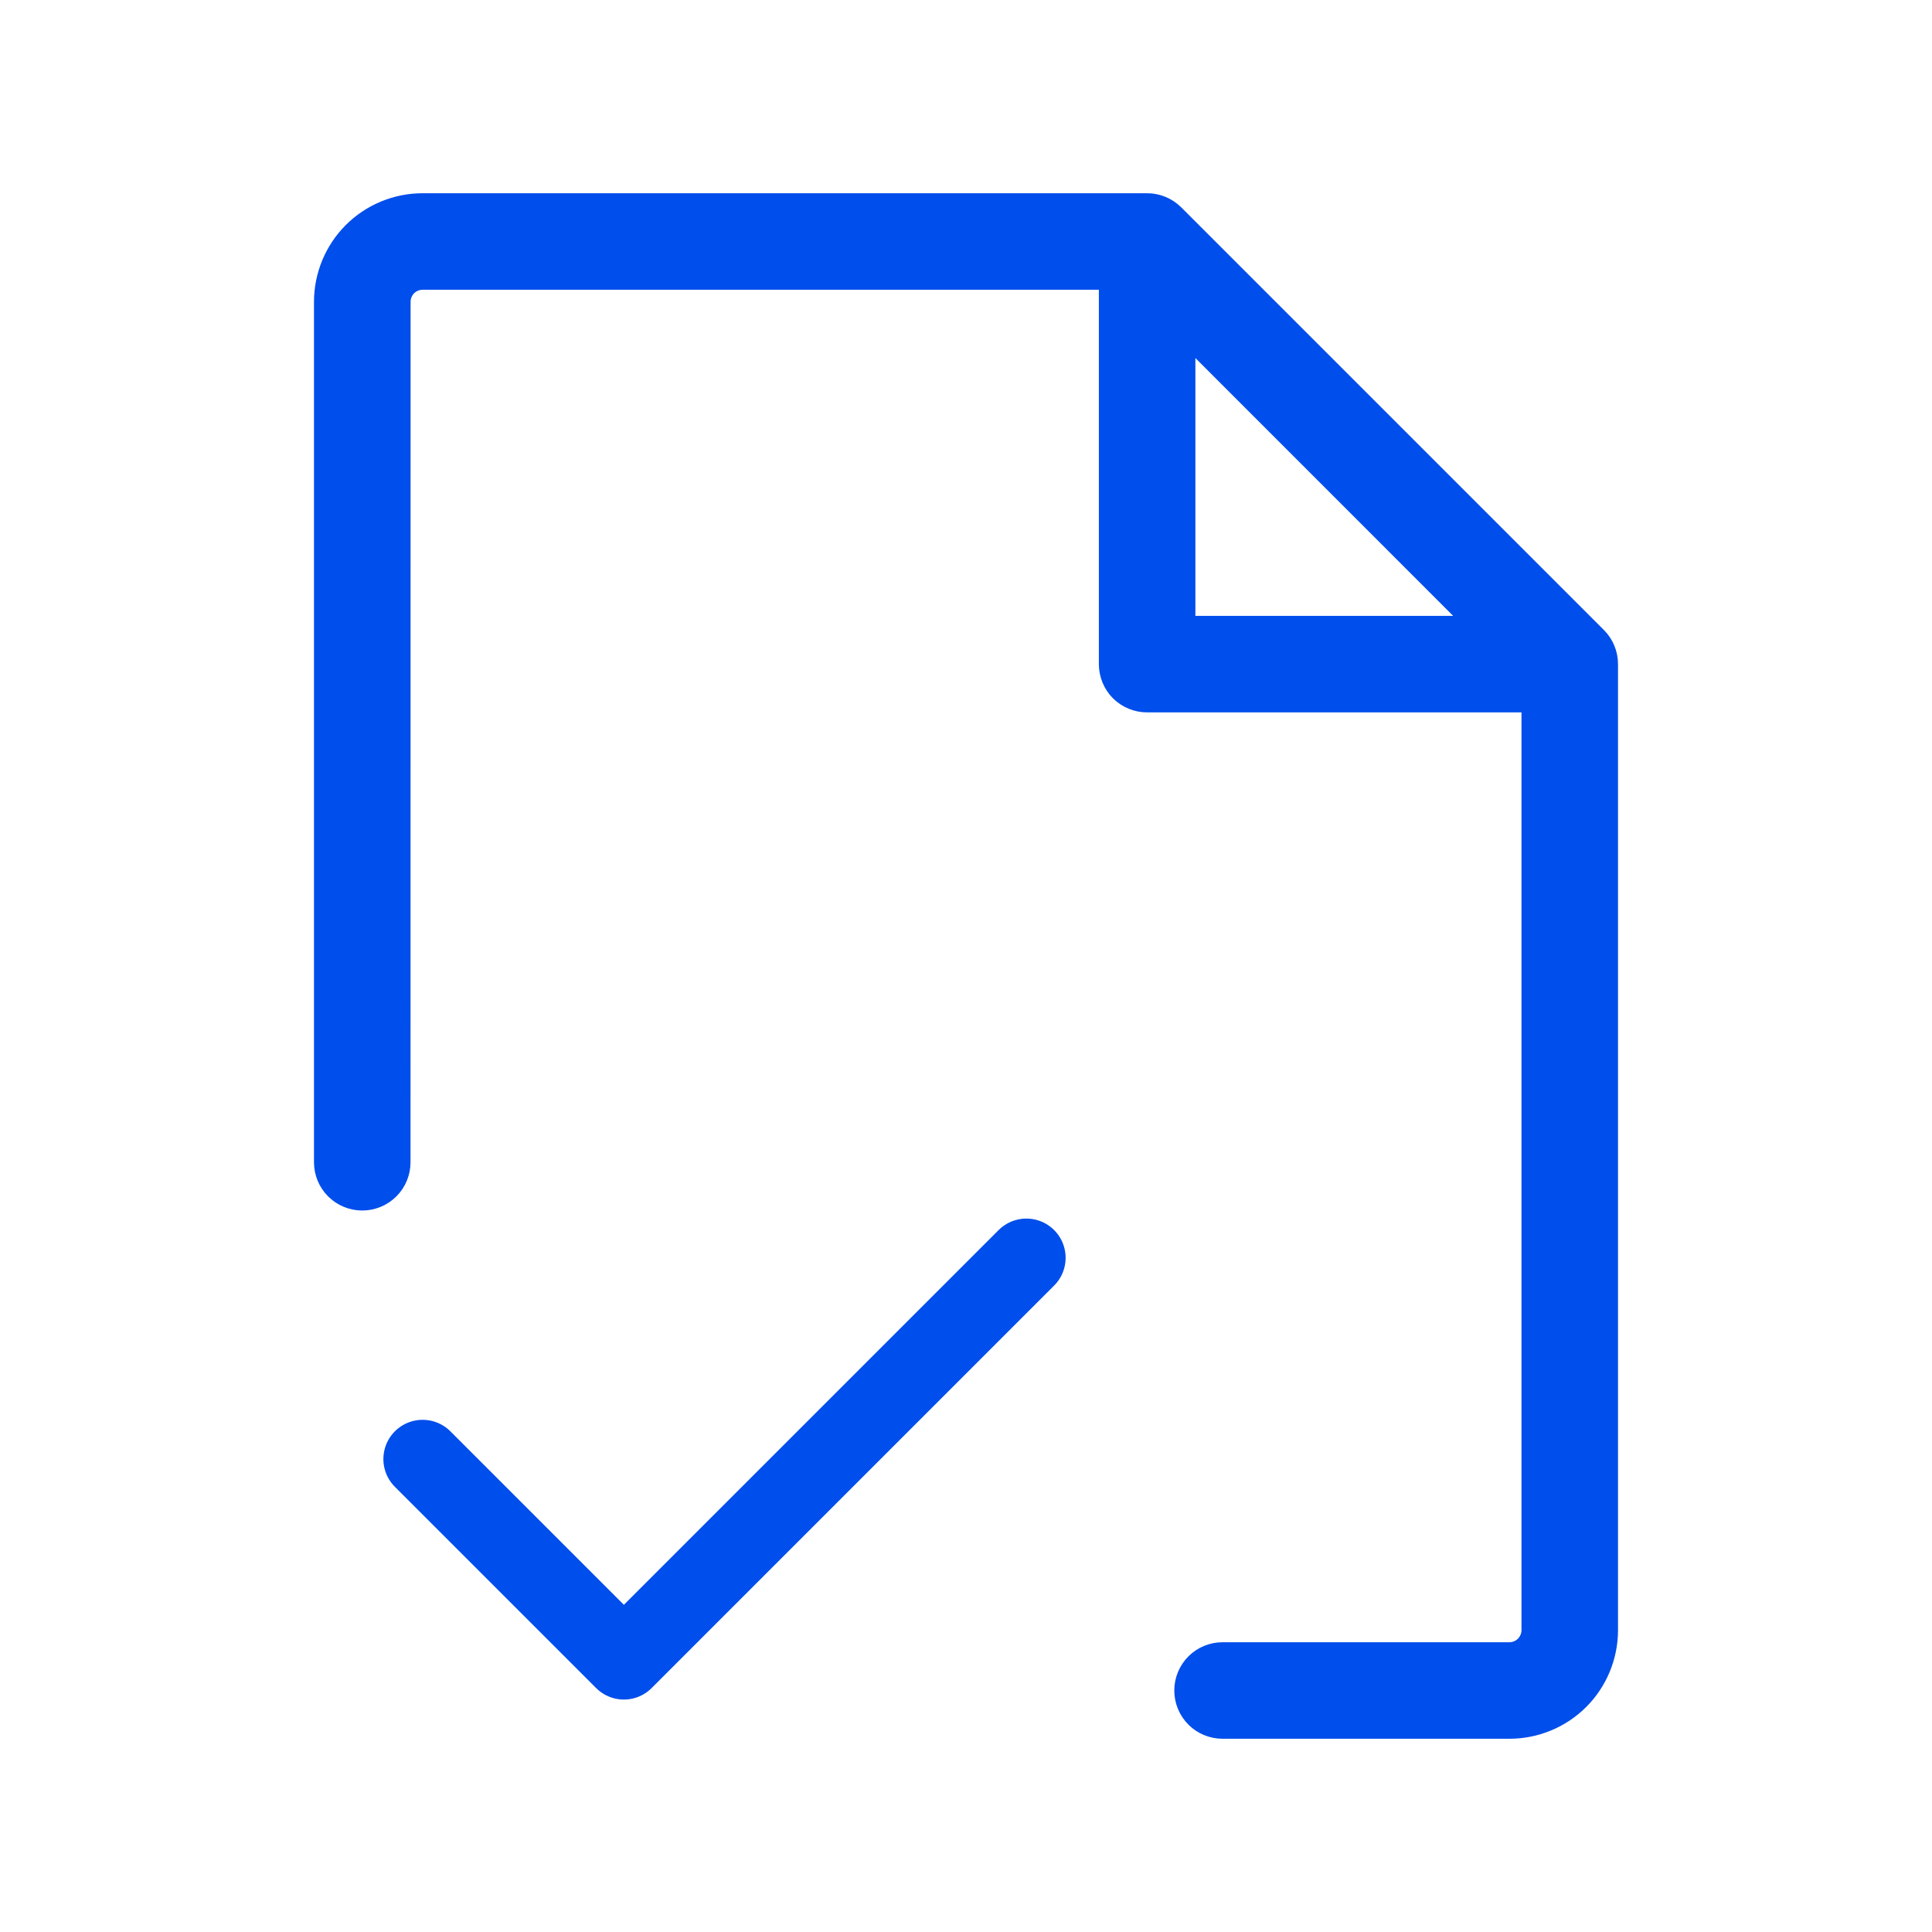 <svg width="24" height="24" viewBox="0 0 24 24" fill="none" xmlns="http://www.w3.org/2000/svg">
<path d="M19.898 7.853L14.648 2.603C14.542 2.497 14.399 2.438 14.25 2.438H5.25C4.902 2.438 4.568 2.576 4.322 2.822C4.076 3.068 3.938 3.402 3.938 3.75L3.938 14.438C3.938 14.587 3.997 14.73 4.102 14.835C4.208 14.941 4.351 15 4.5 15C4.649 15 4.792 14.941 4.898 14.835C5.003 14.73 5.062 14.587 5.062 14.438L5.063 3.75C5.063 3.7 5.082 3.653 5.117 3.617C5.153 3.582 5.2 3.562 5.25 3.562H13.688V8.25C13.688 8.399 13.747 8.542 13.852 8.648C13.958 8.753 14.101 8.812 14.25 8.812H18.938V20.25C18.938 20.3 18.918 20.347 18.883 20.383C18.848 20.418 18.8 20.438 18.75 20.438H15.188C15.038 20.438 14.895 20.497 14.79 20.602C14.684 20.708 14.625 20.851 14.625 21C14.625 21.149 14.684 21.292 14.79 21.398C14.895 21.503 15.038 21.562 15.188 21.562H18.75C19.098 21.562 19.432 21.424 19.678 21.178C19.924 20.932 20.062 20.598 20.062 20.25V8.25C20.062 8.101 20.003 7.958 19.898 7.853ZM14.812 4.357L18.142 7.688H14.812V4.357Z" fill="#004EEB" stroke="#004EEB" stroke-width="0.075"/>
<path d="M5.25 18.125L7.75 20.625L12.75 15.625" stroke="#004EEB" stroke-width="0.975" stroke-linecap="round" stroke-linejoin="round"/>
</svg>
